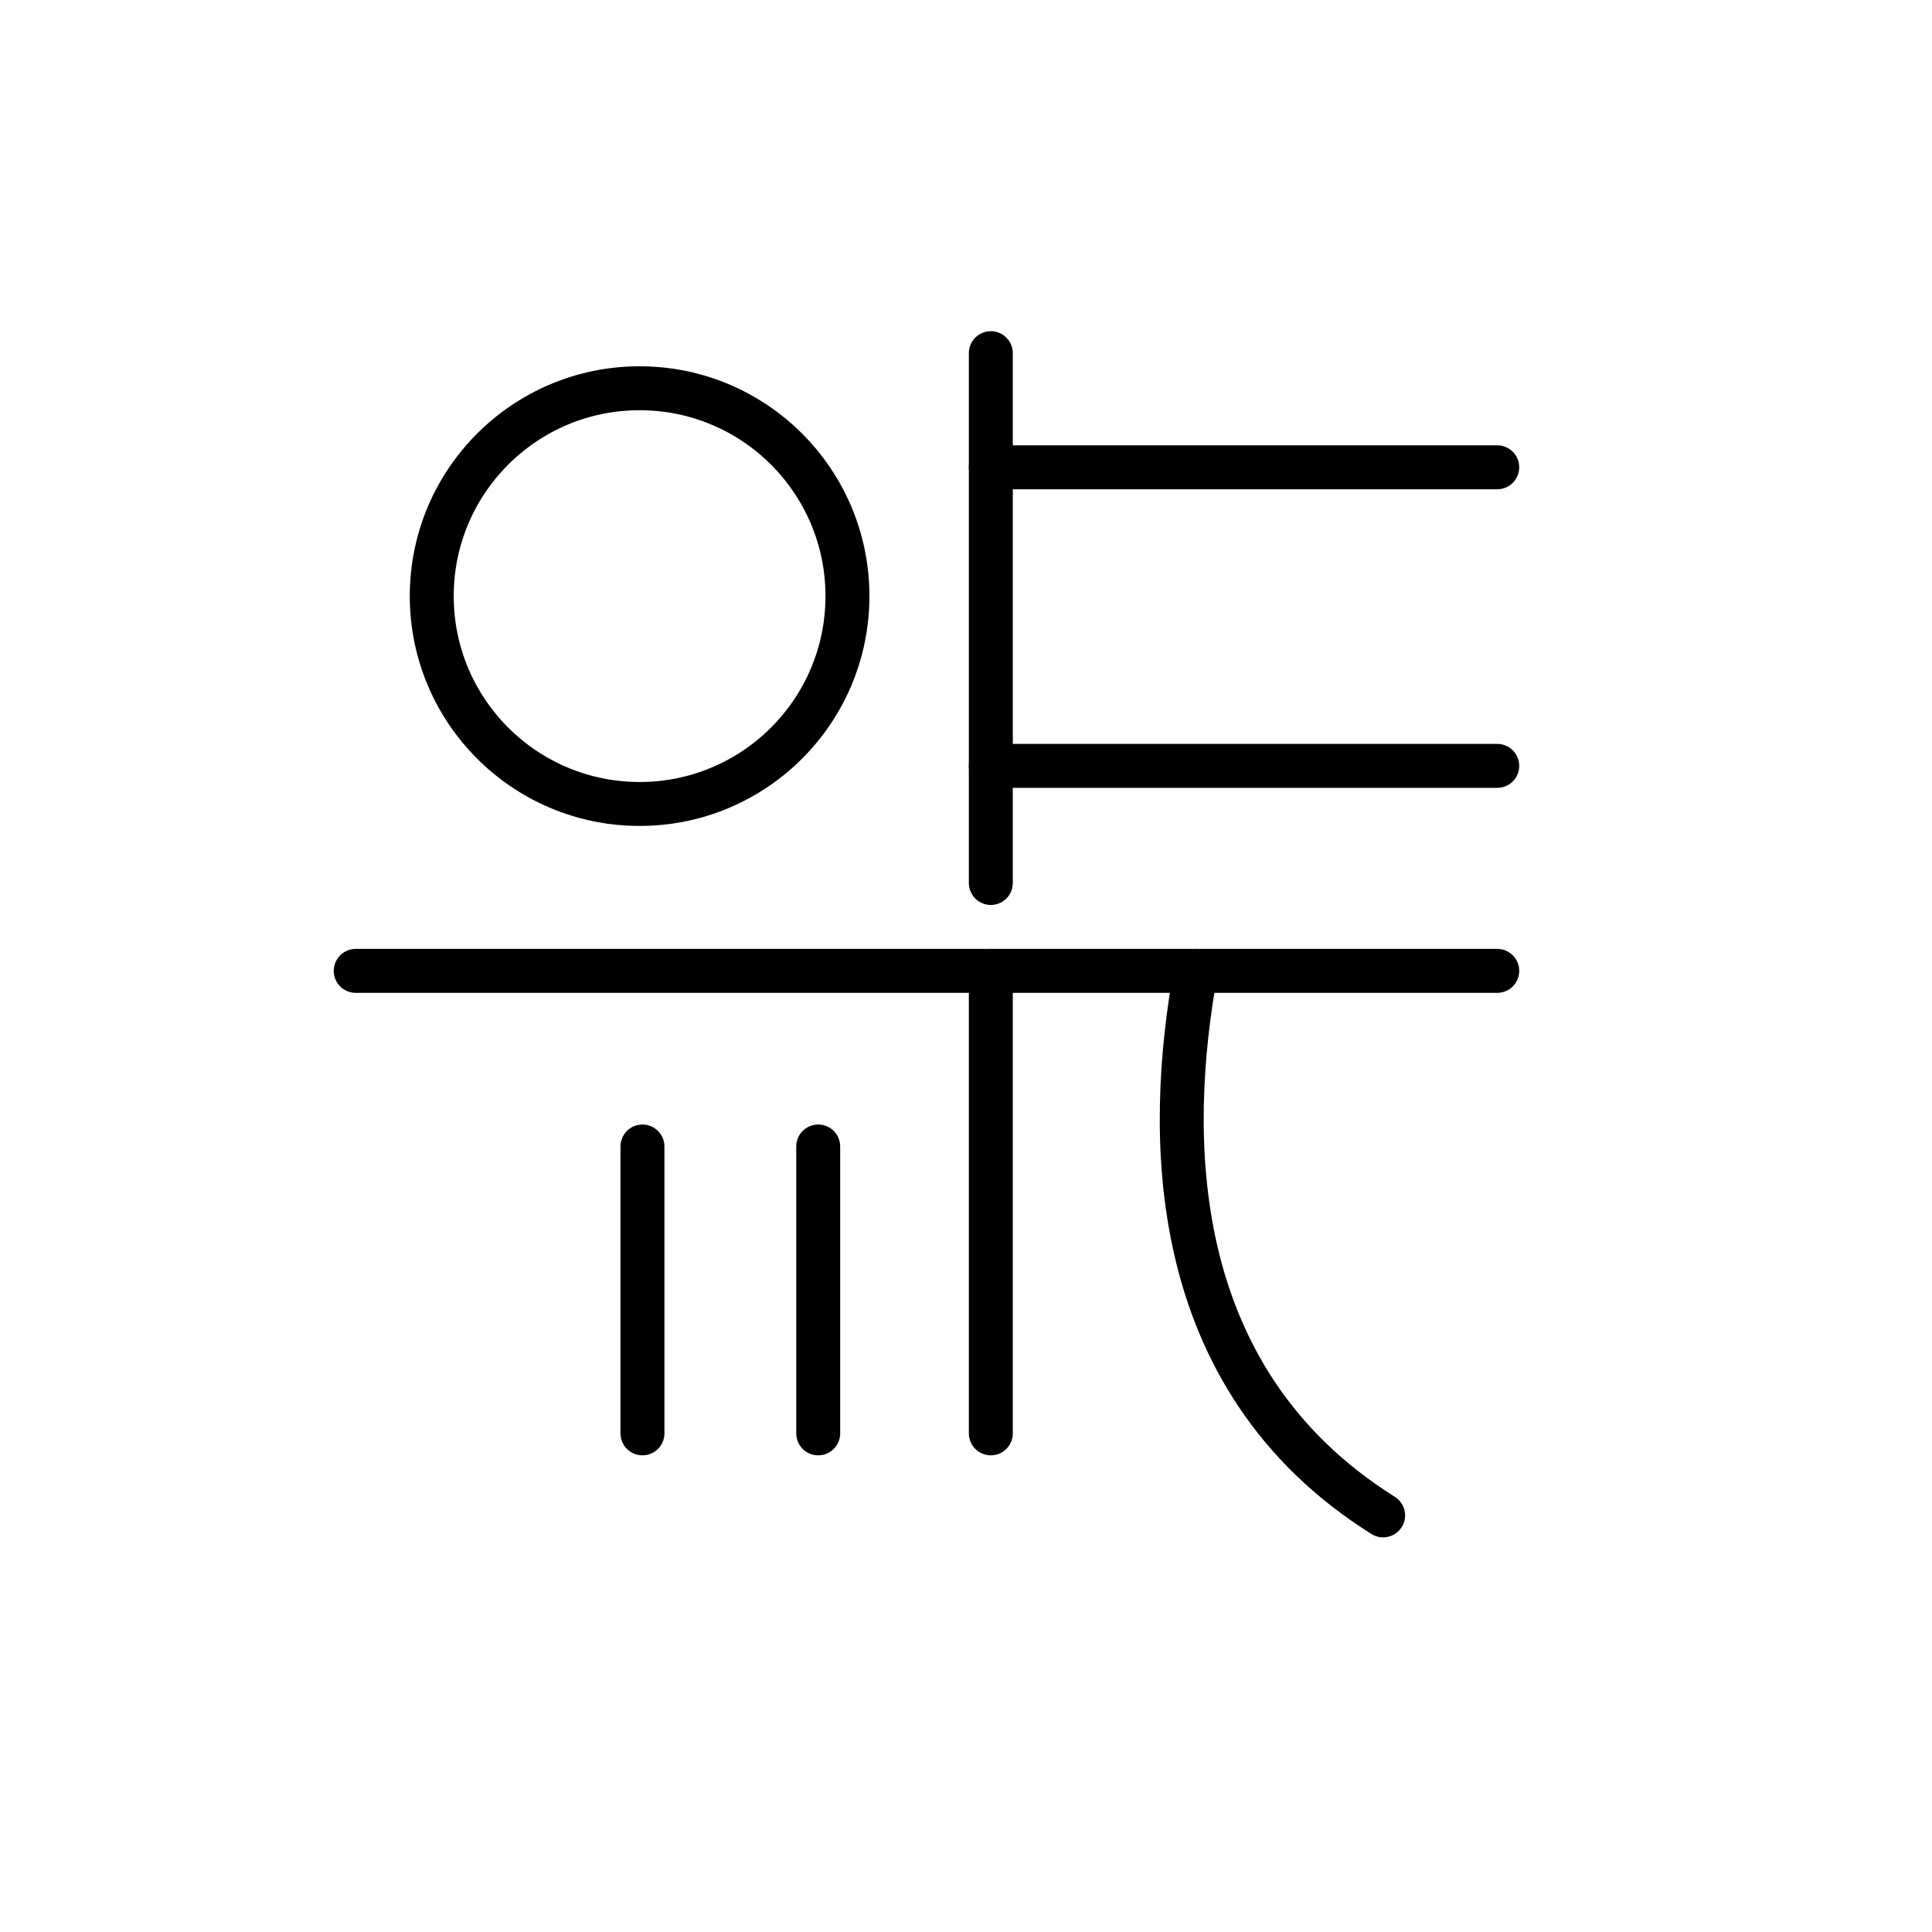 <?xml version="1.0" encoding="UTF-8"?><svg id="Layer_1" xmlns="http://www.w3.org/2000/svg" viewBox="0 0 128.83 128.83"><defs><style>.cls-1{fill:none;stroke:#000;stroke-linecap:round;stroke-linejoin:round;stroke-width:2.93px;}</style></defs><line class="cls-1" x1="66.07" y1="23.55" x2="66.07" y2="58.88"/><line class="cls-1" x1="66.07" y1="64.74" x2="66.07" y2="95.58"/><line class="cls-1" x1="54.56" y1="76.45" x2="54.56" y2="95.58"/><line class="cls-1" x1="42.84" y1="76.45" x2="42.84" y2="95.58"/><line class="cls-1" x1="99.84" y1="31.16" x2="66.07" y2="31.16"/><line class="cls-1" x1="99.84" y1="51.07" x2="66.07" y2="51.07"/><line class="cls-1" x1="99.84" y1="64.74" x2="23.72" y2="64.74"/><circle class="cls-1" cx="42.65" cy="39.75" r="13.86"/><path class="cls-1" d="M79.74,64.74c-1.95,10.74-2.15,27.13,12.49,36.31"/></svg>